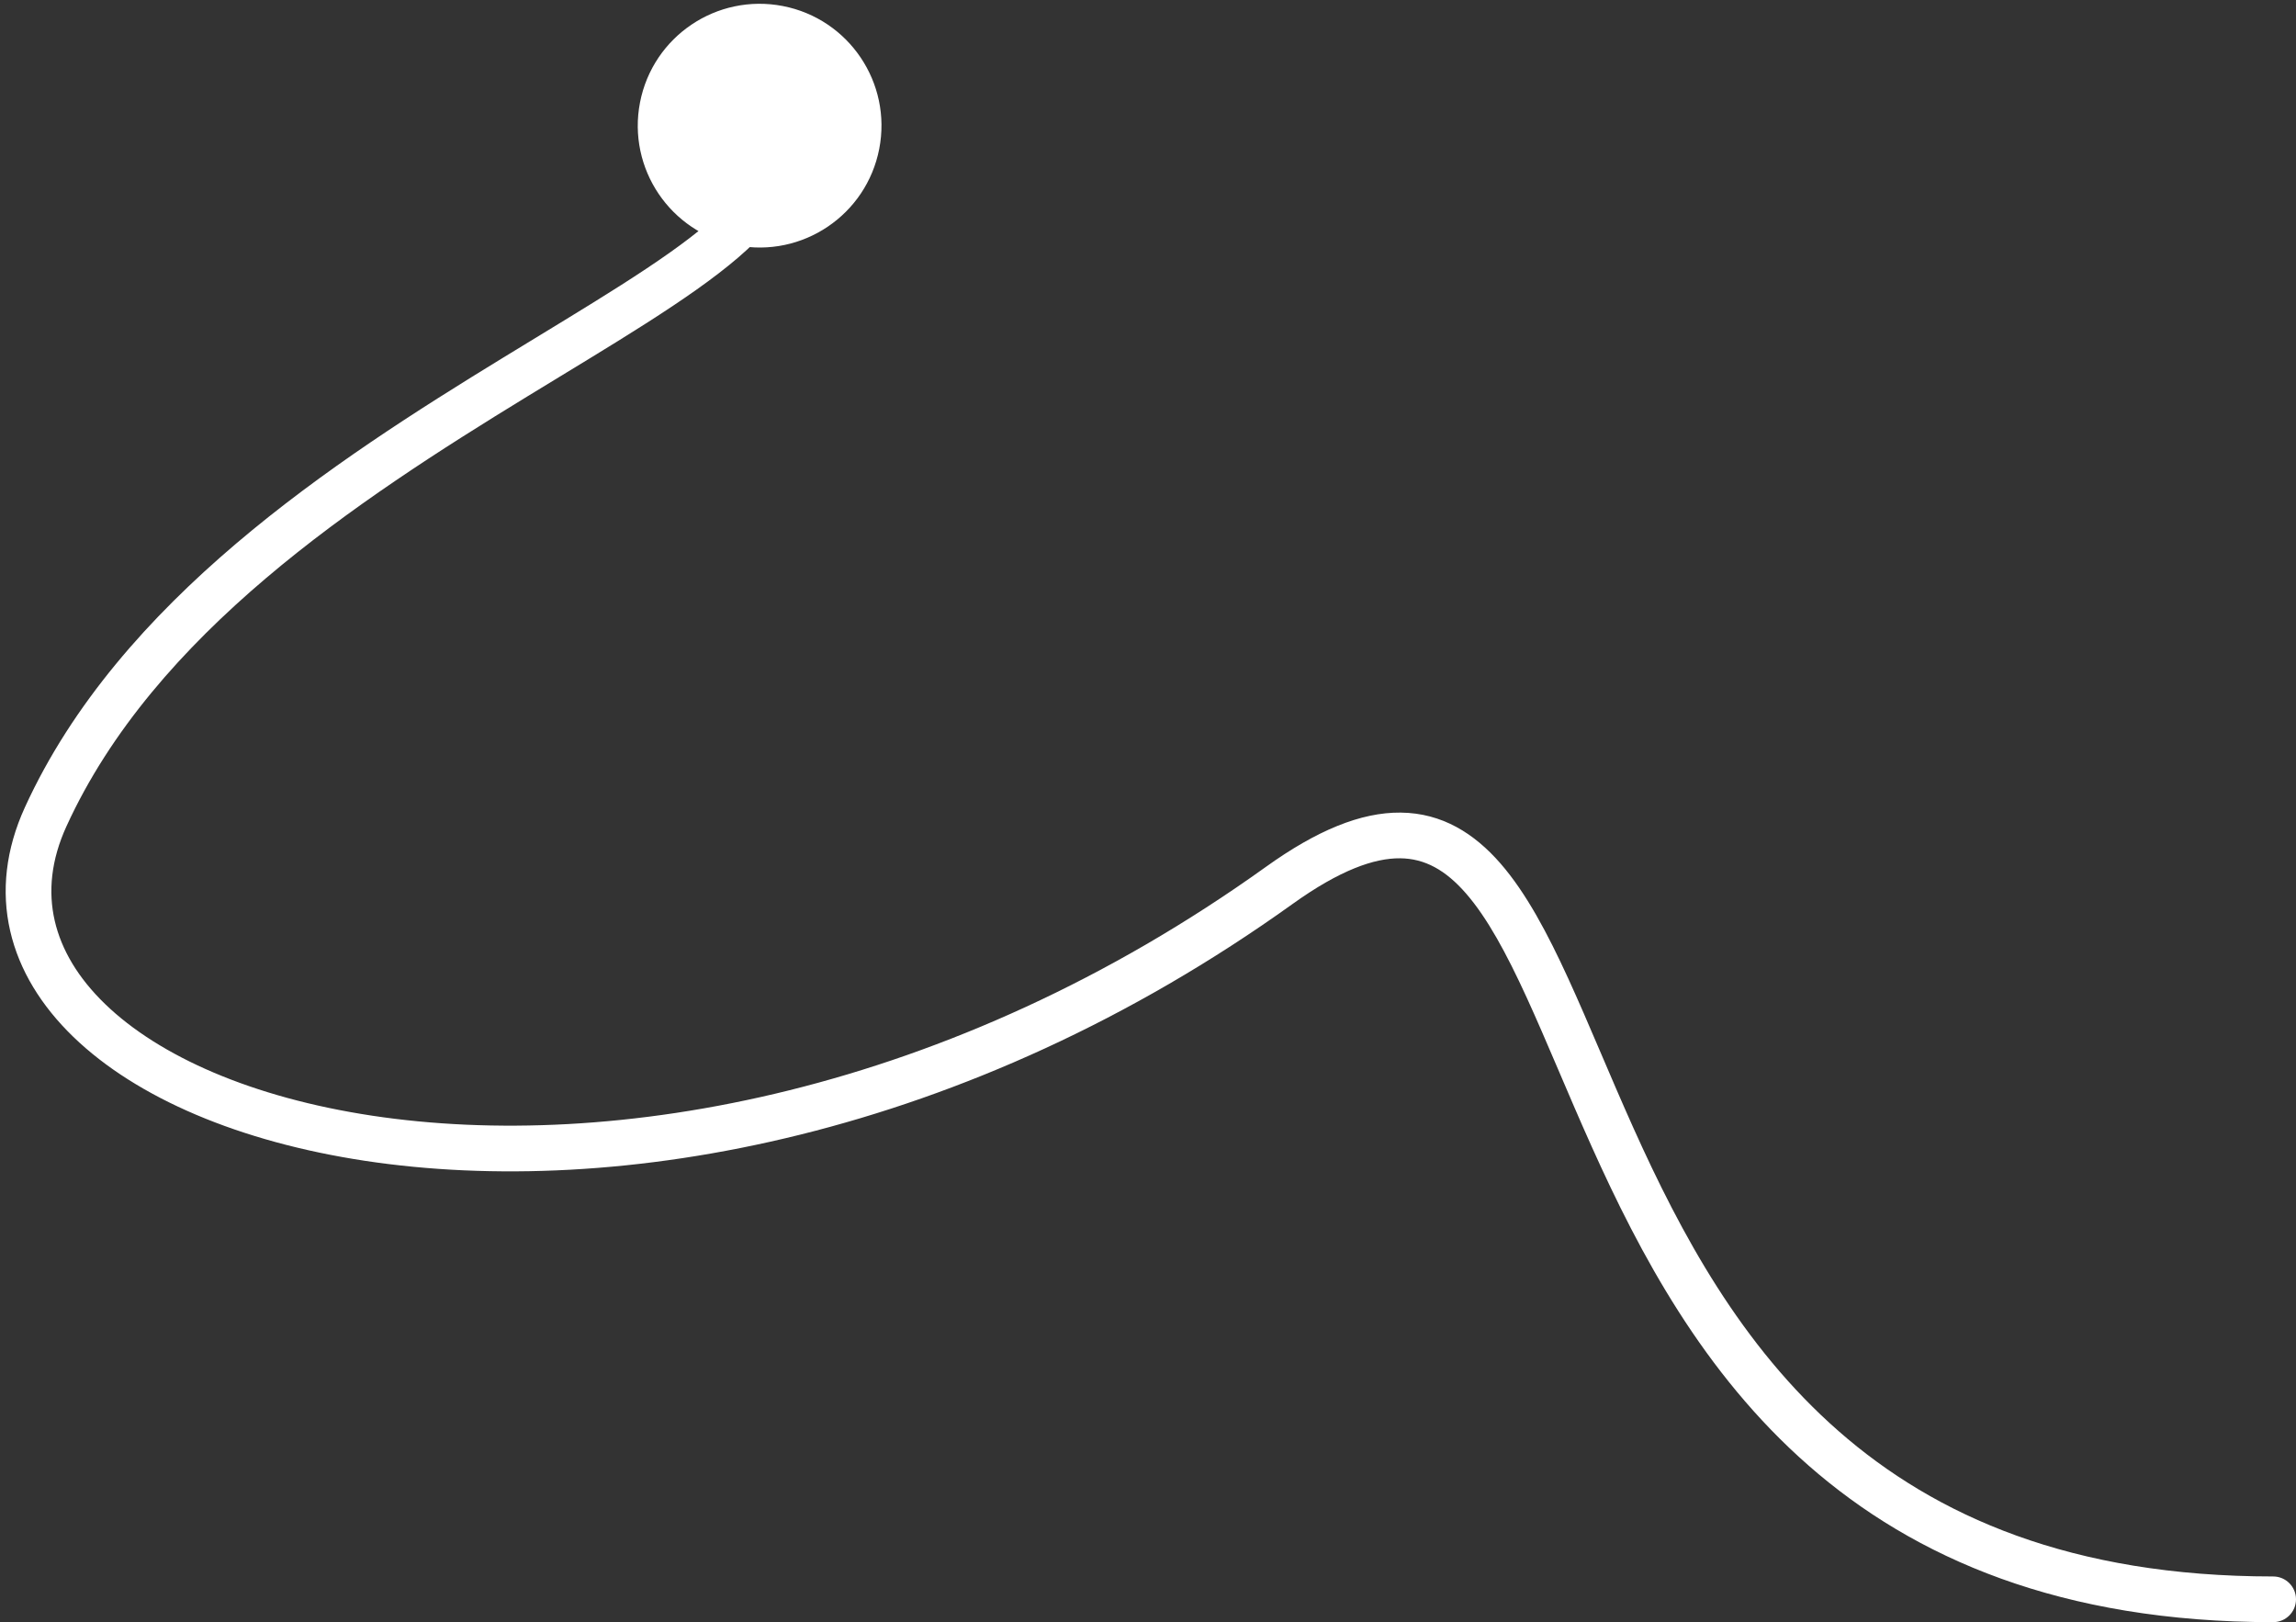 <svg width="201" height="142" viewBox="0 0 201 142" fill="none" xmlns="http://www.w3.org/2000/svg">
<rect x="0" y="0" width="201" height="142" fill="#333333" stroke="none"/>
<path d="M56.029 8.965C54.906 14.748 58.682 20.347 64.465 21.471C70.248 22.595 75.847 18.818 76.971 13.035C78.095 7.252 74.318 1.653 68.535 0.529C62.752 -0.594 57.153 3.182 56.029 8.965ZM3.999 71.5L5.818 72.332L3.999 71.5ZM112 77.5L110.834 75.875L112 77.5ZM199 142C200.105 142 201 141.105 201 140C201 138.895 200.105 138 199 138L199 142ZM66.5 11L64.933 12.242C65.821 13.363 65.895 14.259 65.549 15.217C65.13 16.374 64.019 17.789 62.028 19.499C58.061 22.91 51.63 26.669 44.071 31.294C29.231 40.374 10.472 52.532 2.18 70.669L3.999 71.5L5.818 72.332C13.528 55.468 31.172 43.876 46.158 34.706C53.513 30.207 60.351 26.216 64.636 22.533C66.772 20.697 68.532 18.728 69.31 16.577C70.161 14.226 69.756 11.887 68.067 9.758L66.5 11ZM3.999 71.5L2.18 70.669C0.499 74.348 0.093 78.011 0.89 81.486C1.683 84.944 3.632 88.071 6.423 90.768C11.97 96.129 21.004 99.96 31.968 101.618C53.961 104.944 84.517 99.666 113.165 79.126L112 77.5L110.834 75.875C82.997 95.834 53.486 100.826 32.567 97.663C22.075 96.076 13.941 92.472 9.202 87.892C6.849 85.618 5.375 83.148 4.789 80.592C4.207 78.054 4.467 75.288 5.818 72.332L3.999 71.5ZM112 77.5L113.165 79.126C117.305 76.157 120.321 75.109 122.58 75.133C124.722 75.155 126.543 76.148 128.344 78.216C130.191 80.338 131.869 83.433 133.649 87.314C134.531 89.238 135.419 91.31 136.358 93.506C137.293 95.695 138.277 98.001 139.336 100.358C143.568 109.772 149.109 120.213 158.321 128.284C167.592 136.407 180.43 142 199 142L199 140L199 138C181.321 138 169.442 132.71 160.957 125.276C152.412 117.79 147.158 108.001 142.985 98.718C141.943 96.401 140.975 94.13 140.036 91.934C139.101 89.745 138.192 87.625 137.285 85.647C135.486 81.724 133.611 78.175 131.361 75.589C129.063 72.95 126.241 71.17 122.622 71.133C119.121 71.097 115.26 72.702 110.834 75.875L112 77.5Z" fill="white"/>
</svg>
